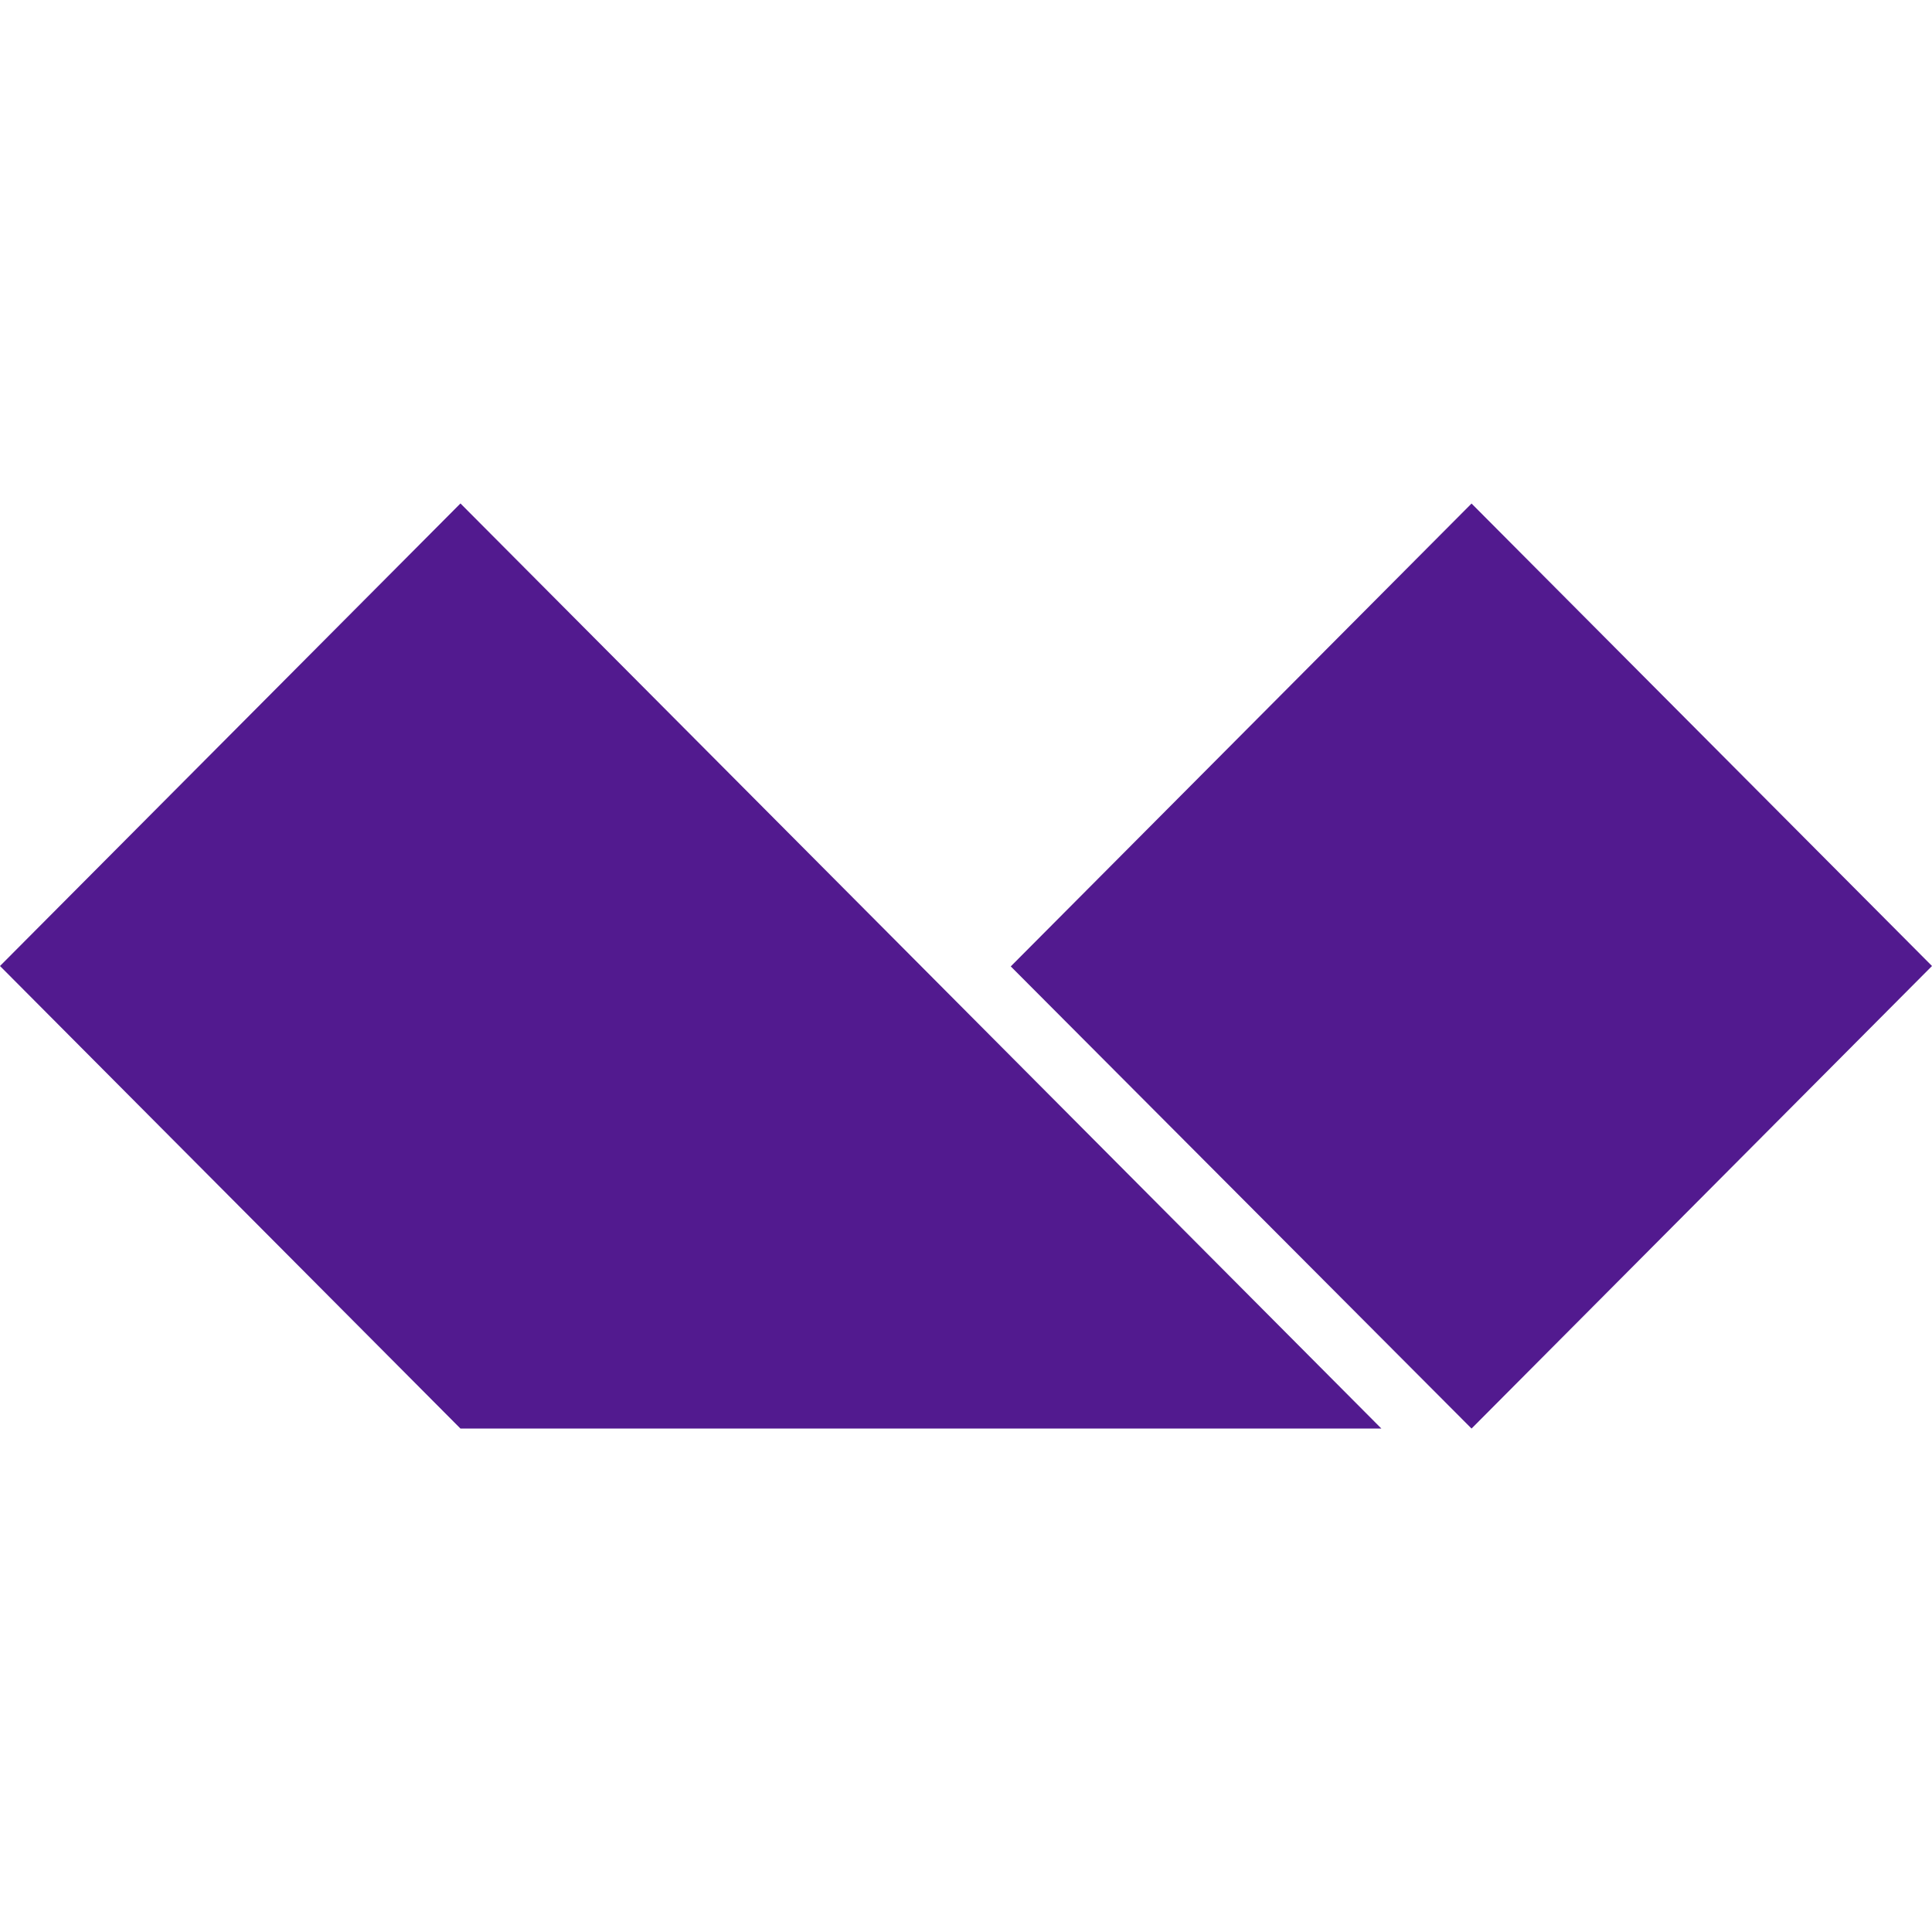 <svg role="img" width="32px" height="32px" viewBox="0 0 24 24" xmlns="http://www.w3.org/2000/svg"><title>Alpine.js</title><path fill="#521a8f" d="m24 12-5.72 5.746-5.724-5.741 5.724-5.75L24 12zM5.72 6.254 0 12l5.72 5.746h11.44L5.72 6.254z"/></svg>